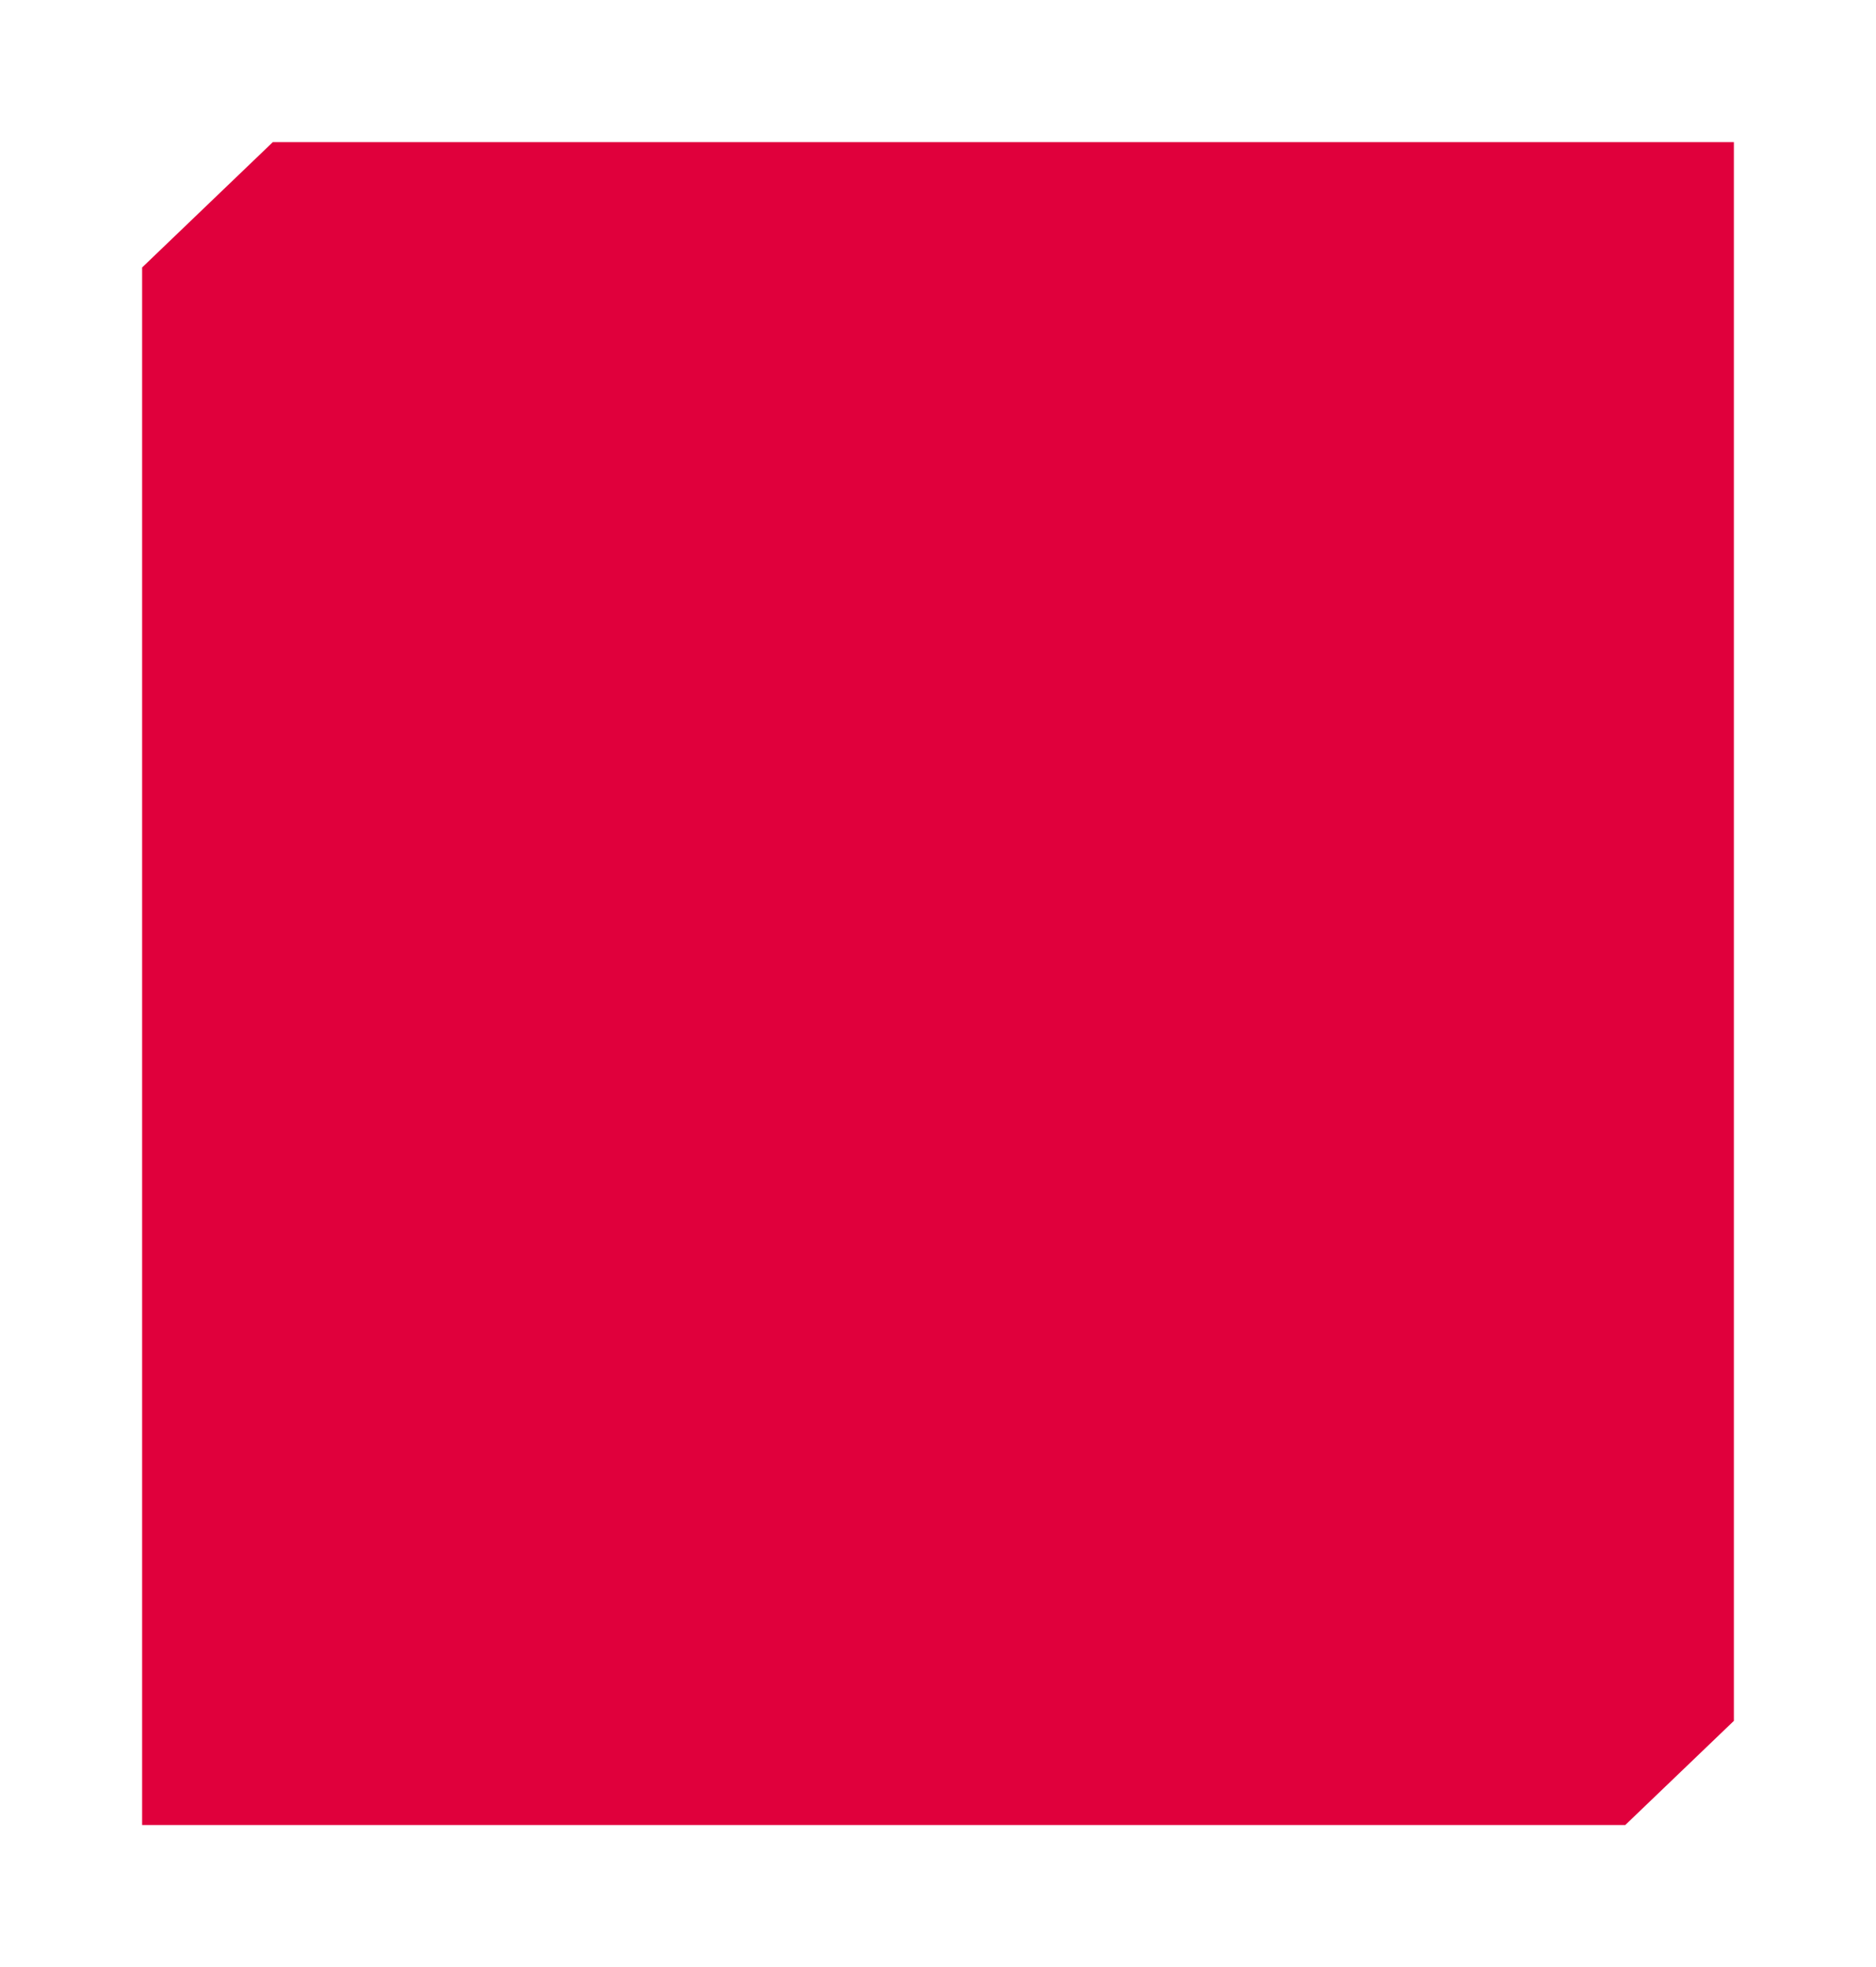 <?xml version="1.0" encoding="UTF-8"?> <svg xmlns="http://www.w3.org/2000/svg" width="660" height="692" viewBox="0 0 660 692" fill="none"> <g filter="url(#filter0_d_46_187)"> <path fill-rule="evenodd" clip-rule="evenodd" d="M50 612V64.091L95.979 20H610V575.359L571.789 612H50Z" fill="#E0003C"></path> </g> <defs> <filter id="filter0_d_46_187" x="0" y="0" width="660" height="692" filterUnits="userSpaceOnUse" color-interpolation-filters="sRGB"> <feFlood flood-opacity="0" result="BackgroundImageFix"></feFlood> <feColorMatrix in="SourceAlpha" type="matrix" values="0 0 0 0 0 0 0 0 0 0 0 0 0 0 0 0 0 0 127 0" result="hardAlpha"></feColorMatrix> <feOffset dy="30"></feOffset> <feGaussianBlur stdDeviation="25"></feGaussianBlur> <feComposite in2="hardAlpha" operator="out"></feComposite> <feColorMatrix type="matrix" values="0 0 0 0 1 0 0 0 0 0 0 0 0 0 0.267 0 0 0 0.15 0"></feColorMatrix> <feBlend mode="normal" in2="BackgroundImageFix" result="effect1_dropShadow_46_187"></feBlend> <feBlend mode="normal" in="SourceGraphic" in2="effect1_dropShadow_46_187" result="shape"></feBlend> </filter> </defs> </svg> 